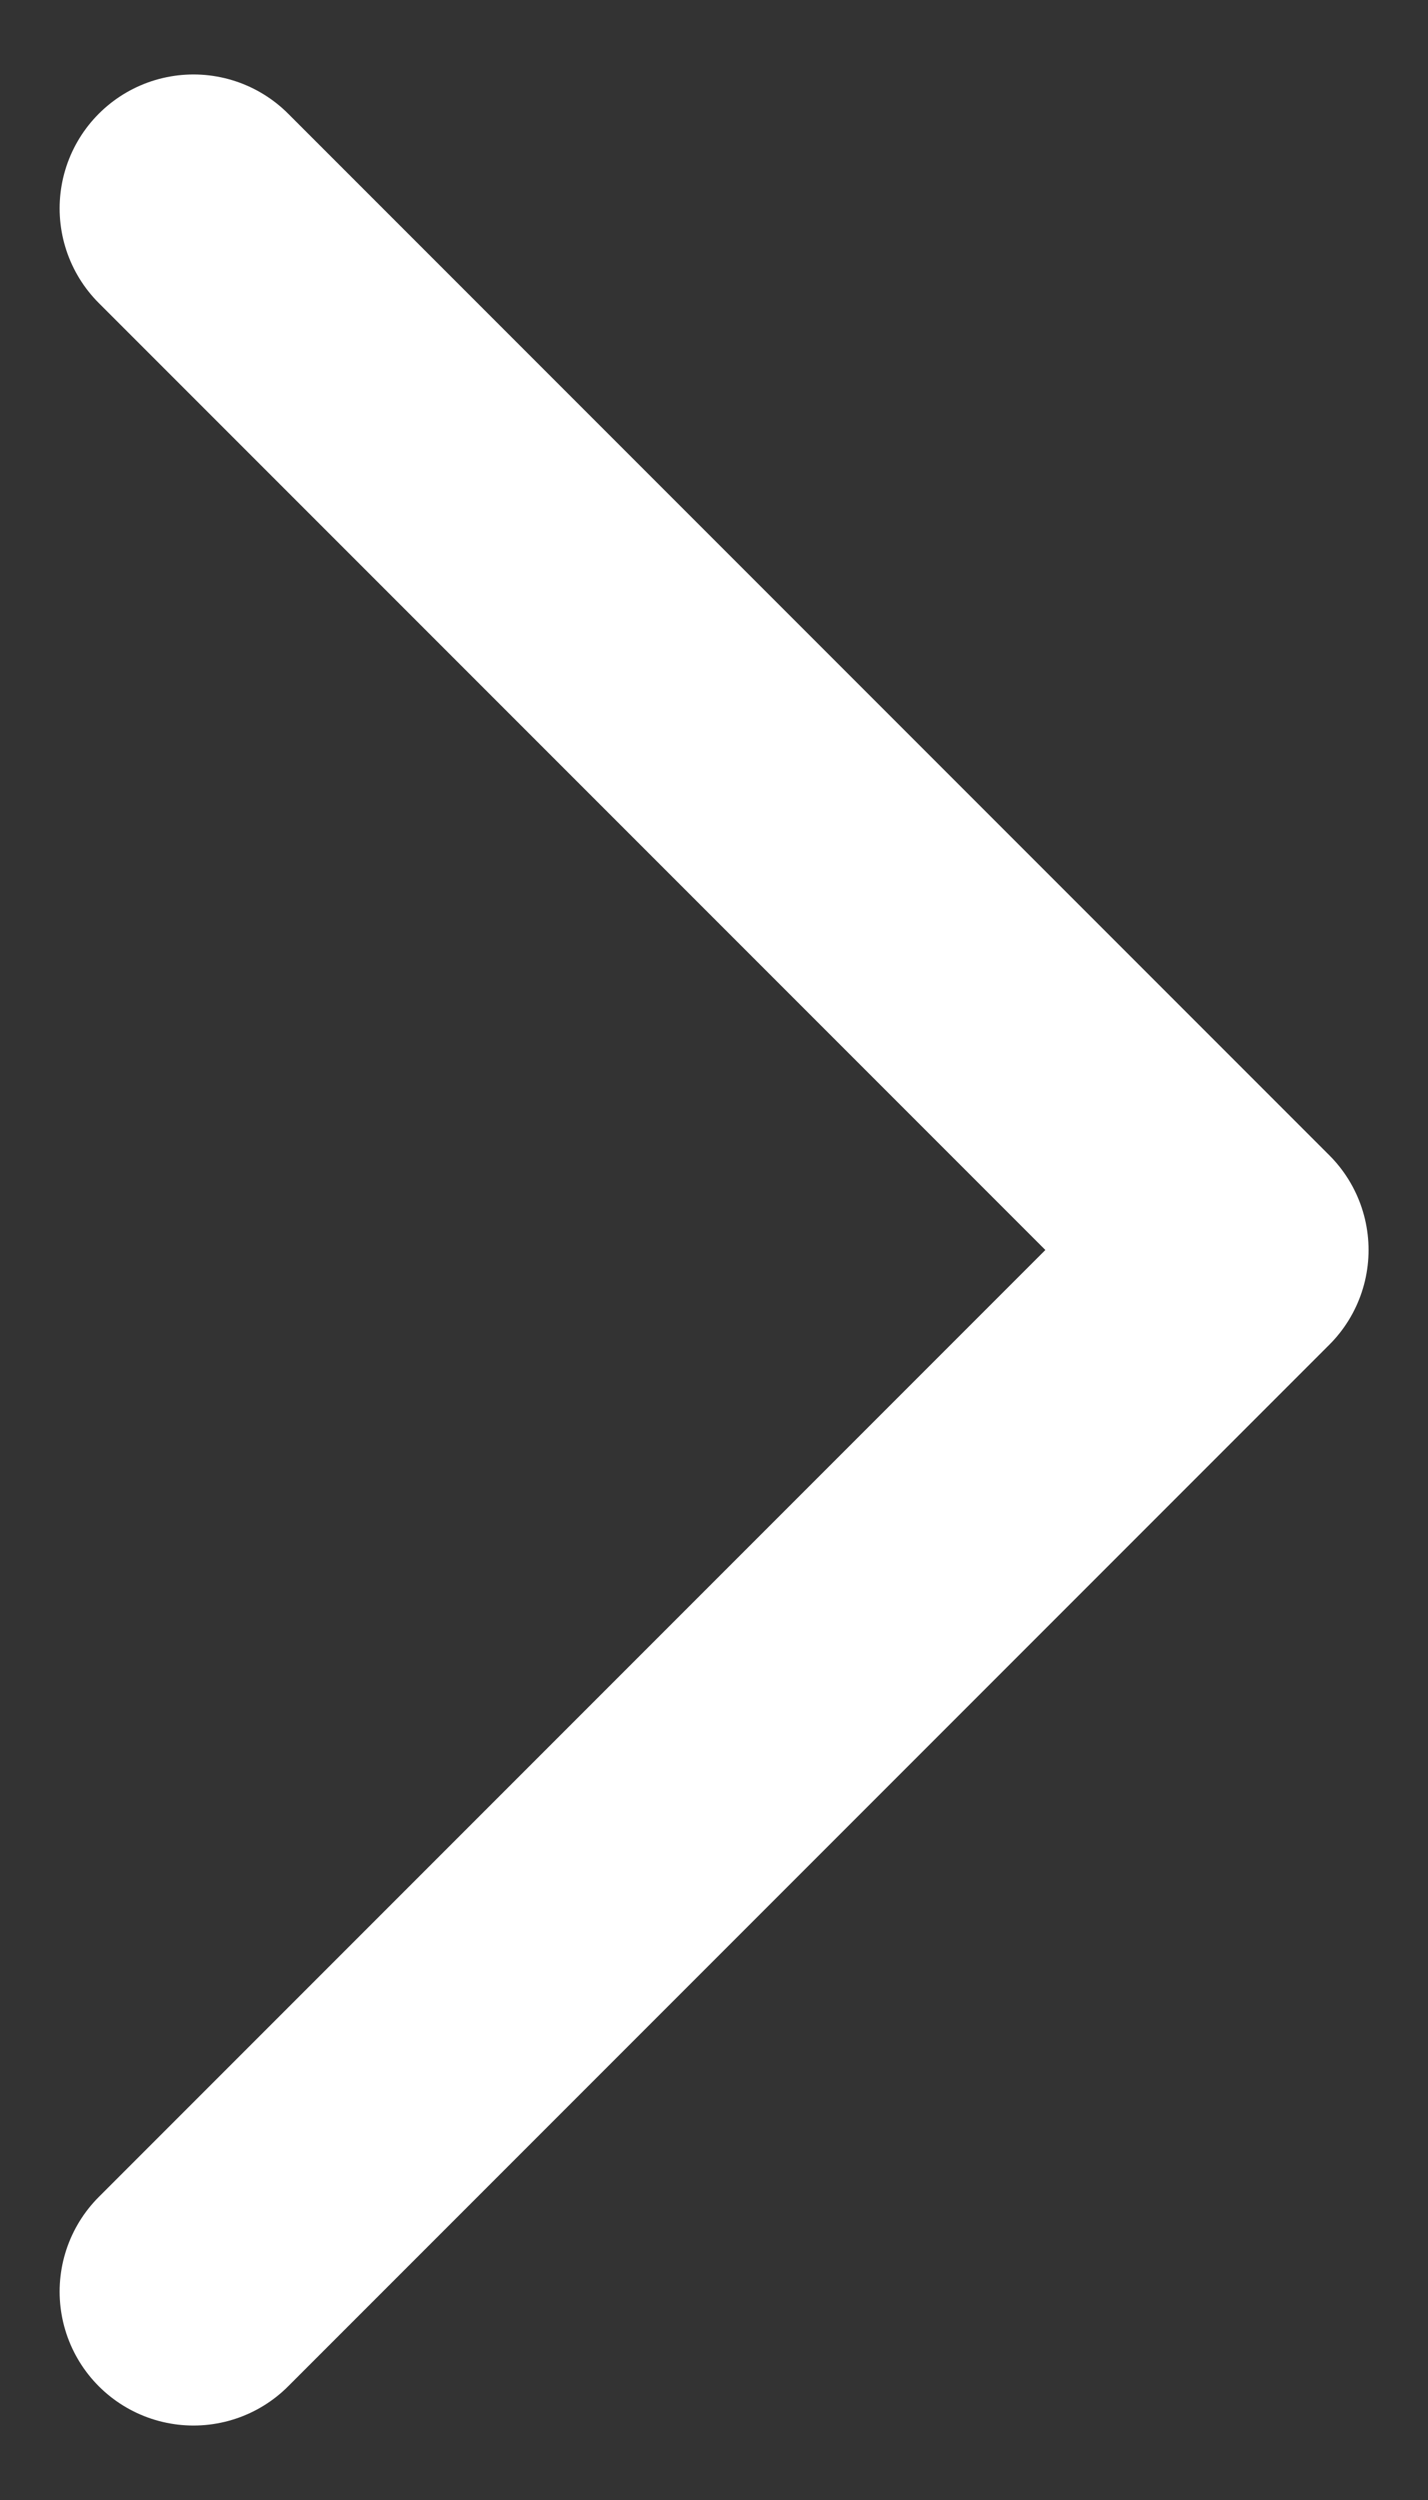 <svg width="8" height="14" viewBox="0 0 8 14" fill="none" xmlns="http://www.w3.org/2000/svg">
<rect x="0" y="0" width="8" height="14" fill="#333333" stroke="none"/>
<path d="M1.084 1.167L6.917 7L1.084 12.833" stroke="white" stroke-width="1.5" stroke-linecap="round" stroke-linejoin="round"/>
</svg>
